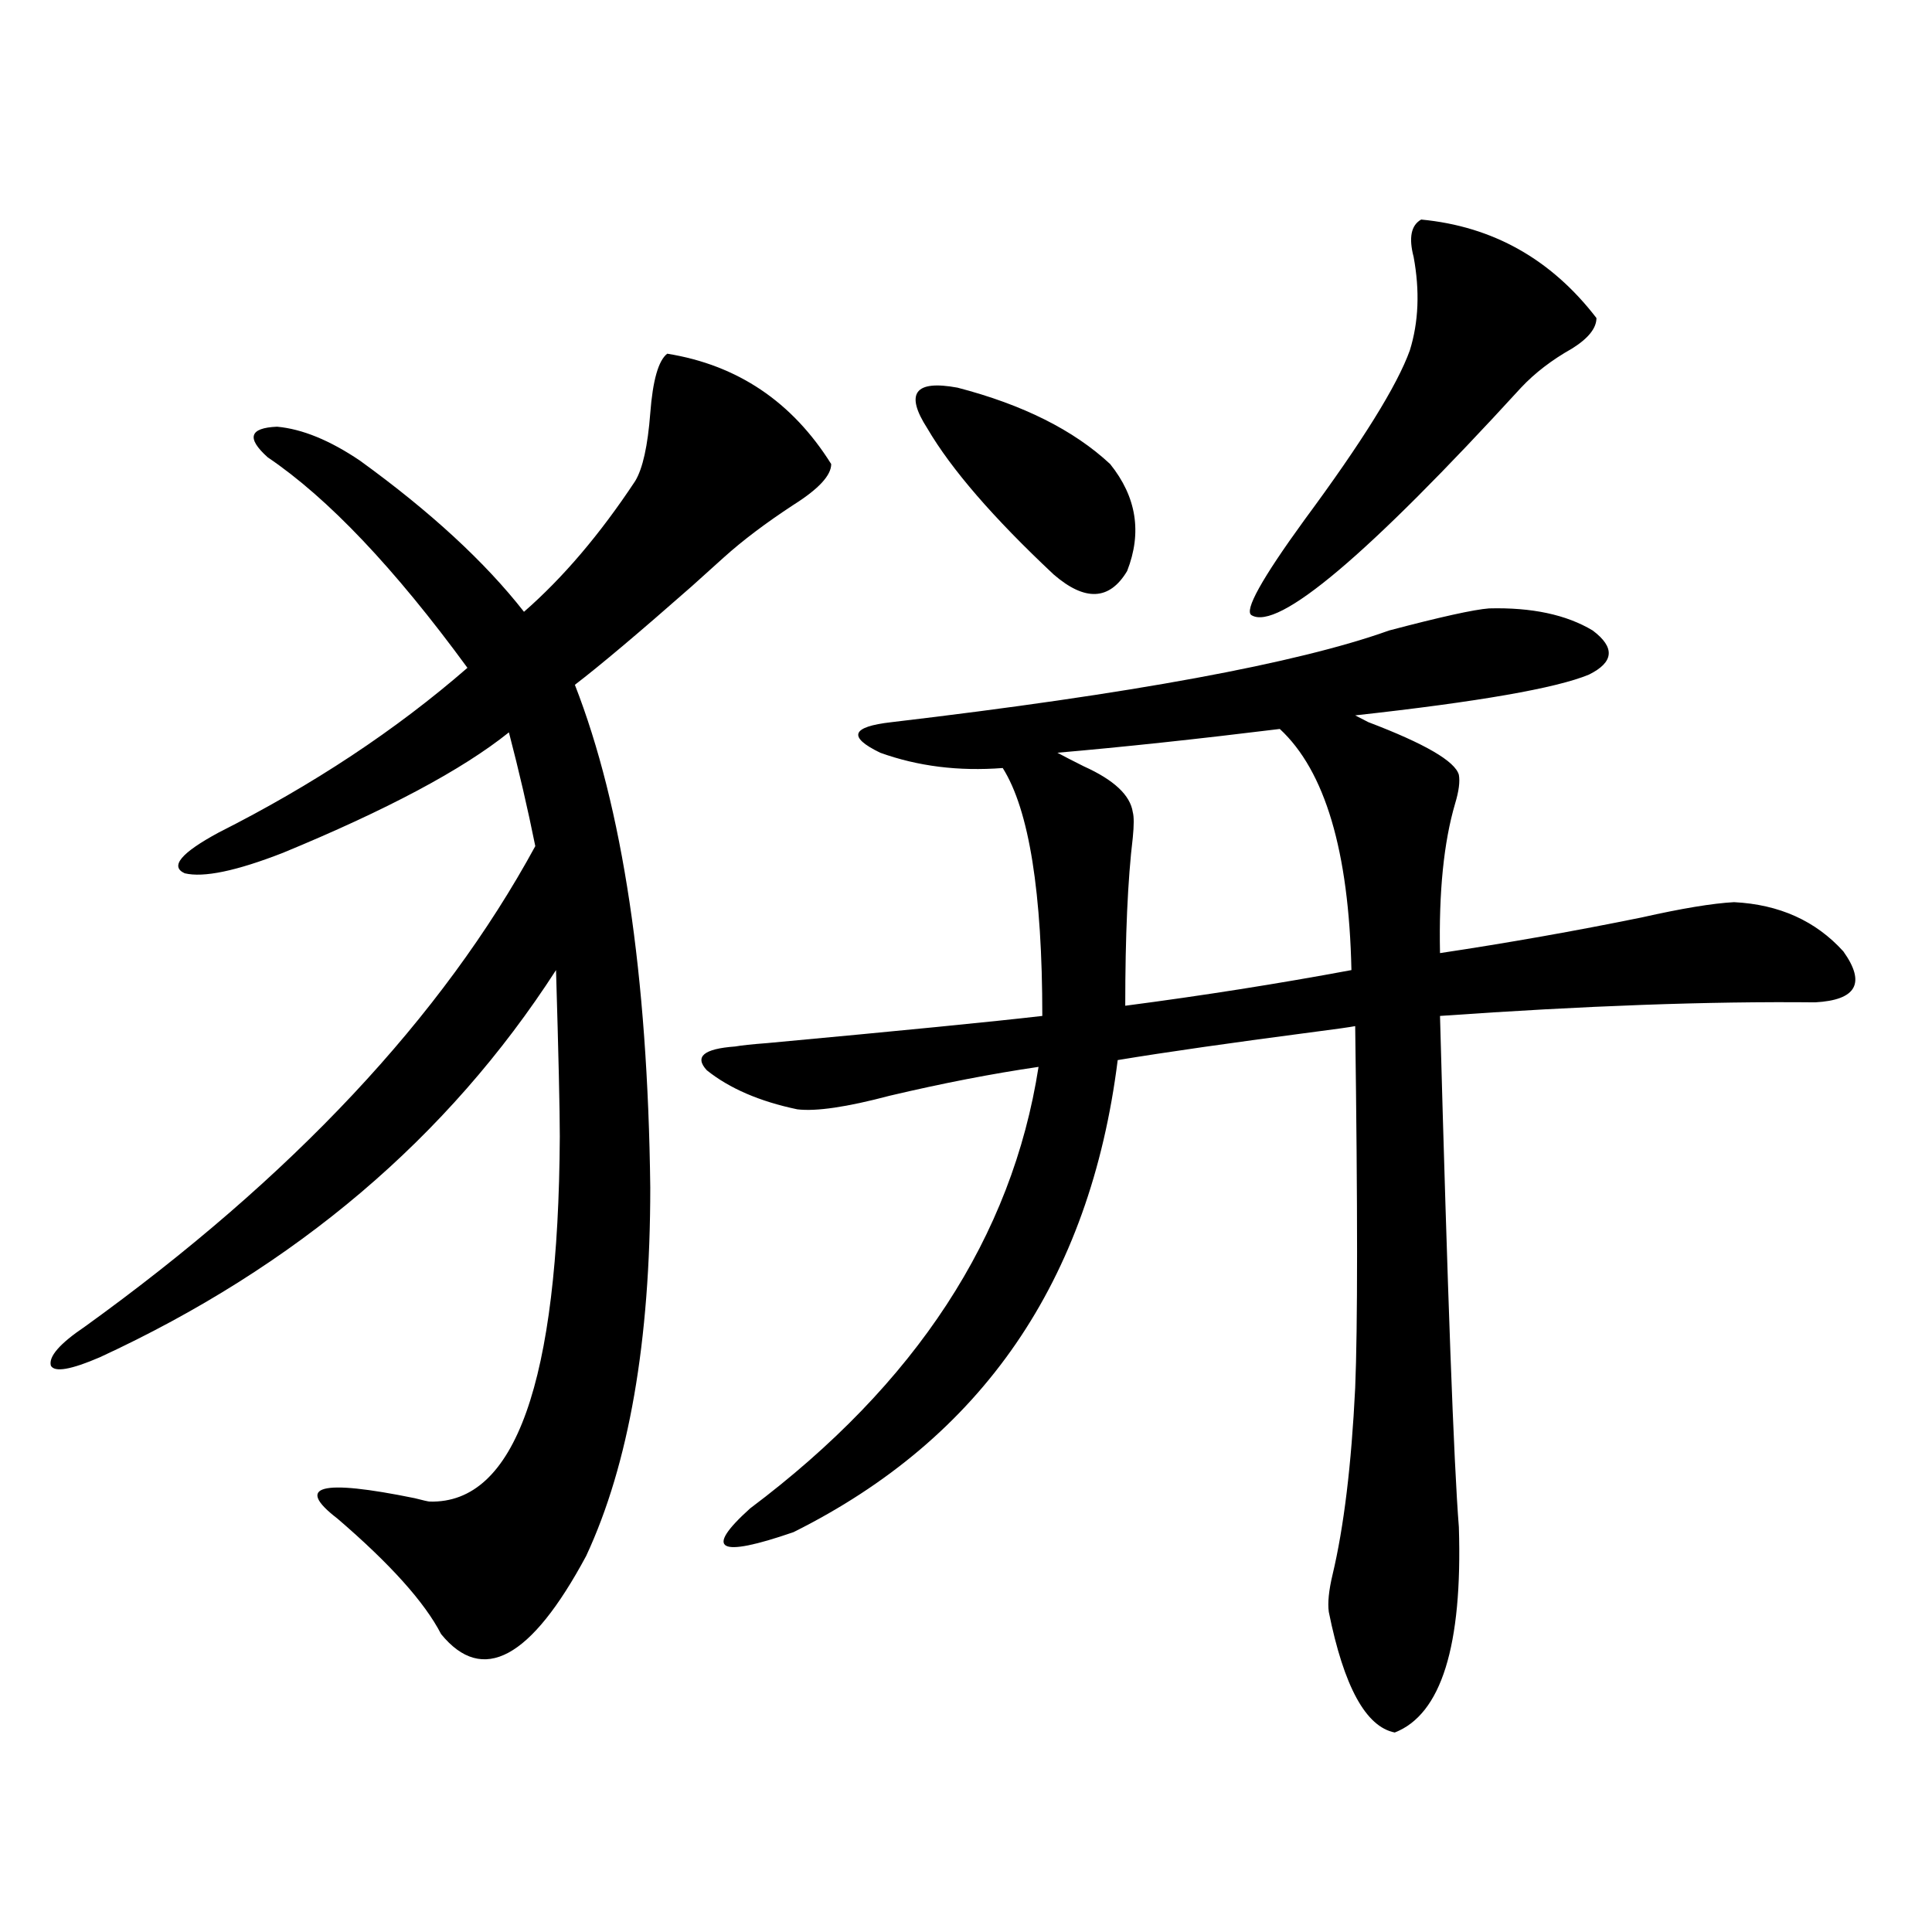 <?xml version="1.0" encoding="utf-8"?>
<!-- Generator: Adobe Illustrator 16.0.0, SVG Export Plug-In . SVG Version: 6.00 Build 0)  -->
<!DOCTYPE svg PUBLIC "-//W3C//DTD SVG 1.1//EN" "http://www.w3.org/Graphics/SVG/1.1/DTD/svg11.dtd">
<svg version="1.1" id="图层_1" xmlns="http://www.w3.org/2000/svg" xmlns:xlink="http://www.w3.org/1999/xlink" x="0px" y="0px"
	 width="1000px" height="1000px" viewBox="0 0 1000 1000" enable-background="new 0 0 1000 1000" xml:space="preserve">
<path d="M345.358,183.07c36.417,5.864,64.709,24.911,84.876,57.129c0,5.864-6.509,12.896-19.512,21.094
	c-14.314,9.38-26.341,18.457-36.097,27.246c-3.902,3.516-9.436,8.501-16.585,14.941c-27.316,24.032-47.484,41.021-60.486,50.977
	c24.71,63.281,37.712,150.005,39.023,260.156c0,79.692-11.067,143.262-33.17,190.723c-28.627,53.312-53.657,66.797-75.12,40.43
	c-8.46-16.411-26.341-36.323-53.657-59.766c-22.118-16.987-8.78-20.503,39.999-10.547c4.542,1.181,7.149,1.758,7.805,1.758
	c44.221,1.181,66.66-61.812,67.315-188.965c0-13.472-0.656-42.188-1.951-86.133c-55.944,86.724-134.631,153.521-236.092,200.391
	c-14.969,6.454-23.414,7.91-25.365,4.395c-1.311-4.683,4.542-11.426,17.561-20.215c107.314-77.344,185.026-160.249,233.165-248.73
	c-3.902-19.336-8.46-38.96-13.658-58.887c-24.07,19.336-63.093,40.142-117.07,62.402c-24.07,9.38-40.975,12.896-50.73,10.547
	c-7.805-3.516-1.951-10.547,17.561-21.094c48.779-24.609,91.705-53.022,128.777-85.254
	c-37.728-51.554-72.193-87.891-103.412-108.984c-11.067-9.956-9.436-15.229,4.878-15.82c13.003,1.181,27.316,7.031,42.926,17.578
	c36.417,26.367,64.709,52.446,84.876,78.223c20.152-17.578,39.344-40.128,57.56-67.676c3.902-6.44,6.494-18.155,7.805-35.156
	C337.873,196.845,340.8,186.586,345.358,183.07z M770.713,314.906c22.103-0.577,39.999,3.228,53.657,11.426
	c11.707,8.789,11.052,16.411-1.951,22.852c-16.92,7.031-57.24,14.063-120.973,21.094l6.829,3.516
	c29.268,11.138,44.877,20.215,46.828,27.246c0.64,3.516,0,8.501-1.951,14.941c-5.854,19.927-8.46,45.703-7.805,77.344
	c35.121-5.273,69.907-11.426,104.388-18.457c20.807-4.683,36.737-7.319,47.804-7.91c23.414,1.181,42.27,9.668,56.584,25.488
	c11.707,16.411,6.829,25.2-14.634,26.367c-54.633-0.577-119.357,1.758-194.142,7.031c3.902,143.563,7.149,231.743,9.756,264.551
	c1.951,61.523-9.115,96.968-33.17,106.348c-14.969-2.938-26.341-23.73-34.146-62.402c-0.656-4.696,0-11.138,1.951-19.336
	c5.854-24.609,9.756-56.827,11.707-96.68c1.296-31.05,1.296-93.452,0-187.207c-3.262,0.591-9.436,1.47-18.536,2.637
	c-44.877,5.864-79.678,10.849-104.388,14.941c-14.314,114.258-70.242,195.708-167.801,244.336
	c-39.023,13.485-46.508,9.38-22.438-12.305c85.852-64.448,135.606-140.625,149.265-228.516c-24.07,3.516-49.755,8.501-77.071,14.941
	c-22.118,5.864-38.048,8.212-47.804,7.031c-19.512-4.093-35.121-10.835-46.828-20.215c-6.509-7.031-1.631-11.124,14.634-12.305
	c3.247-0.577,8.78-1.167,16.585-1.758c69.587-6.44,117.07-11.124,142.436-14.063c0-63.858-6.829-106.636-20.487-128.32
	c-22.774,1.758-43.901-0.879-63.413-7.91c-16.92-8.198-14.969-13.472,5.854-15.82c124.219-14.64,210.071-30.46,257.555-47.461
	C745.668,319.301,762.909,315.497,770.713,314.906z M479.989,221.742c-11.707-18.155-6.509-25.187,15.609-21.094
	c33.81,8.789,60.151,21.973,79.022,39.551c13.658,17.001,16.585,35.458,8.78,55.371c-9.115,15.243-21.798,15.82-38.048,1.758
	C514.134,268.036,492.336,242.836,479.989,221.742z M662.423,377.309c-42.926,5.273-81.309,9.38-115.119,12.305
	c3.247,1.758,7.805,4.106,13.658,7.031c15.609,7.031,24.054,14.941,25.365,23.73c0.64,2.349,0.64,6.743,0,13.184
	c-2.607,21.685-3.902,50.688-3.902,87.012c40.319-5.273,79.343-11.426,117.07-18.457
	C698.185,440.59,685.837,398.993,662.423,377.309z M735.592,113.637c37.072,3.516,67.315,20.517,90.729,50.977
	c0,5.273-4.238,10.547-12.683,15.82c-10.411,5.864-19.192,12.606-26.341,20.215c-79.358,86.724-125.851,125.985-139.509,117.773
	c-3.902-2.335,5.198-18.745,27.316-49.219c29.908-40.43,48.124-69.722,54.633-87.891c4.543-14.64,5.198-30.762,1.951-48.34
	C729.083,123.017,730.379,116.575,735.592,113.637z"/>
</svg>
